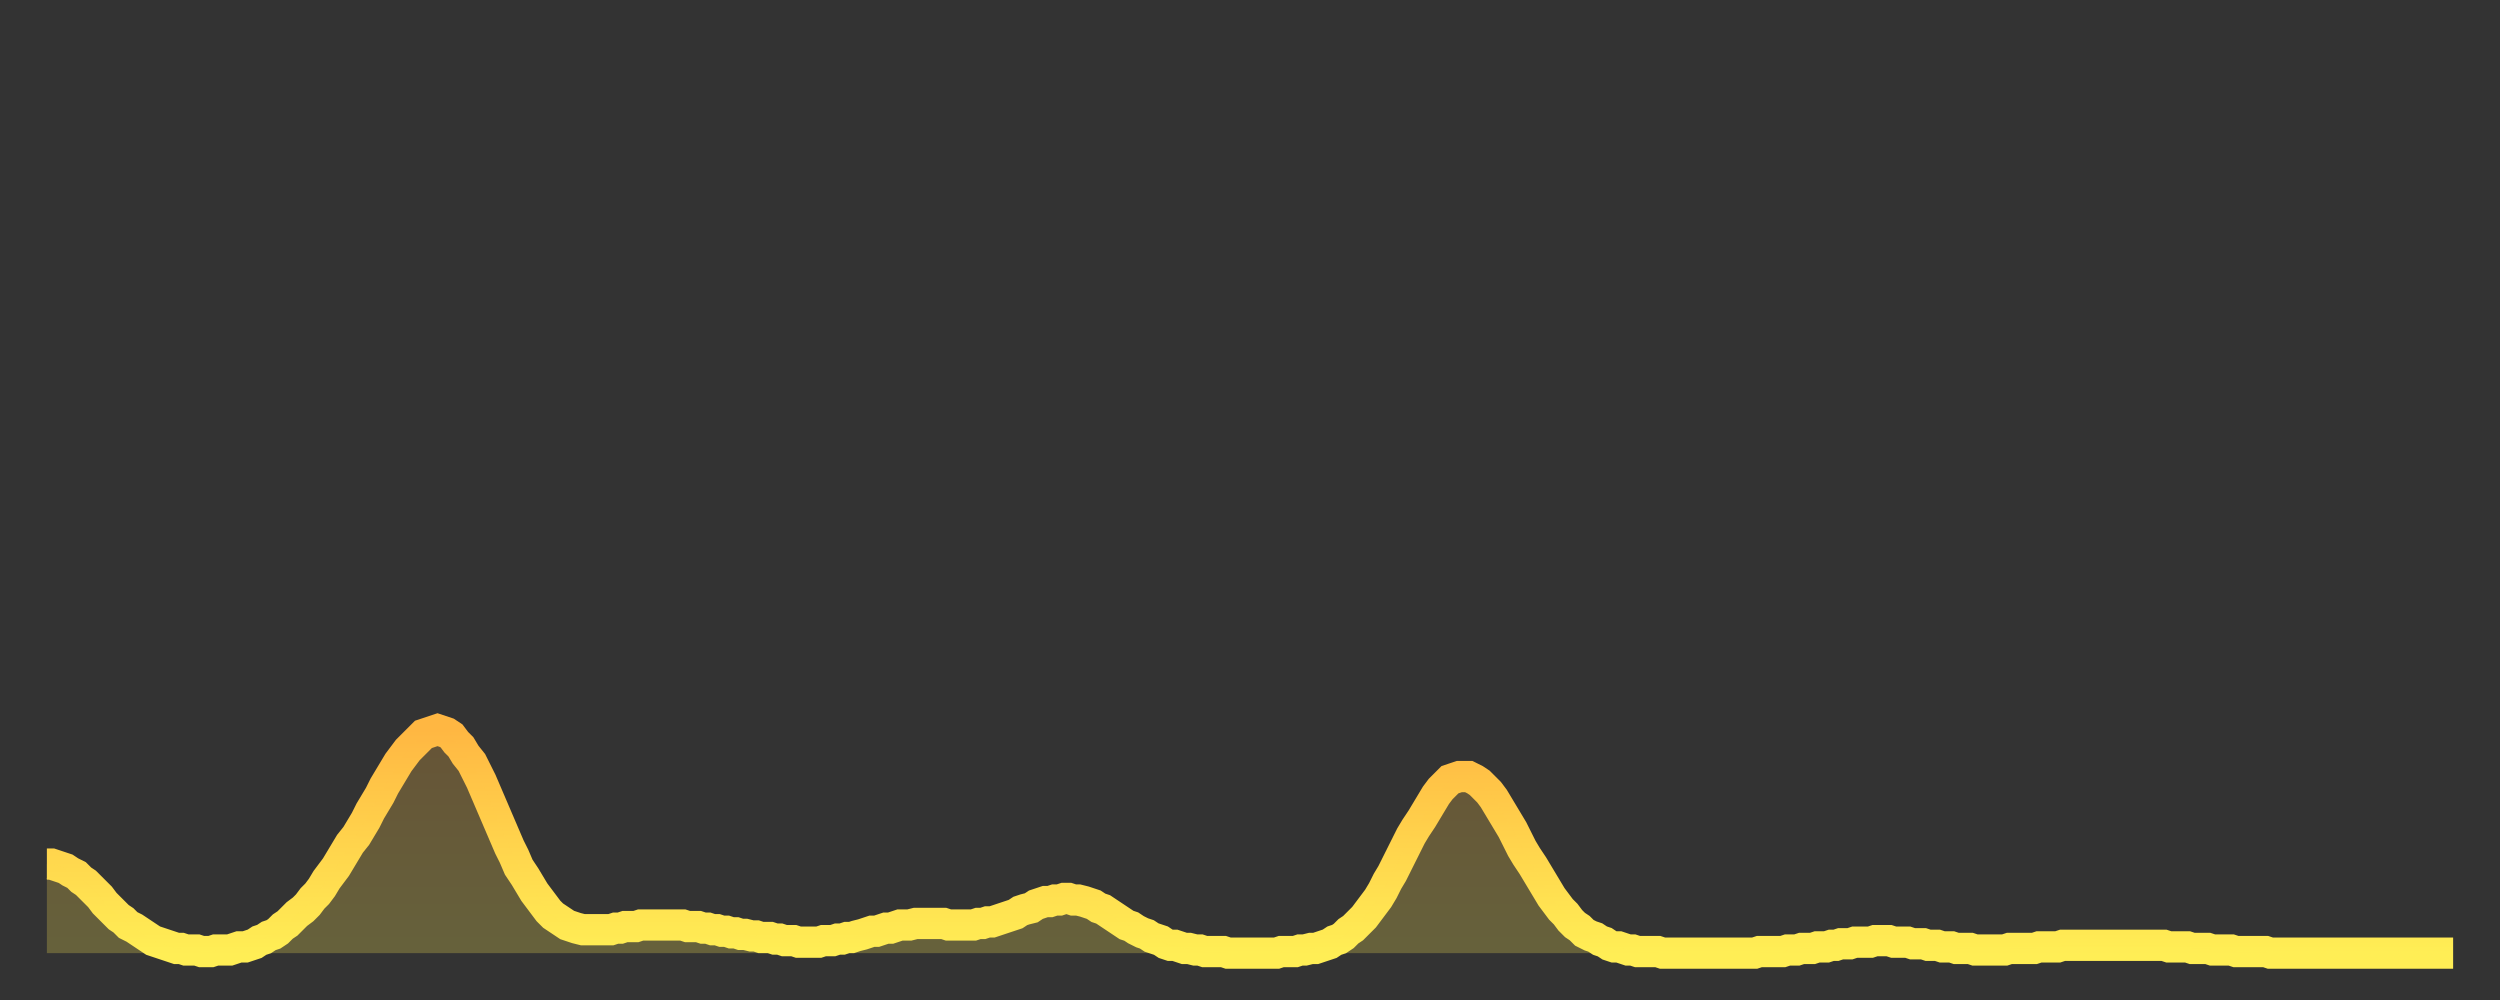 <?xml version="1.0" encoding="utf-8" ?>
<svg baseProfile="full" height="64" version="1.1" width="160" xmlns="http://www.w3.org/2000/svg" xmlns:ev="http://www.w3.org/2001/xml-events" xmlns:xlink="http://www.w3.org/1999/xlink"><rect width="100%" height="100%" fill="#333333" stroke="none"/><defs><linearGradient id="id237340" x1="0" x2="0" y1="0" y2="1"><stop offset="0%" stop-color="#ffb742" /><stop offset="50%" stop-color="#ffd34c" /><stop offset="100%" stop-color="#ffee55" /></linearGradient></defs><g transform="translate(3,3)"><g><path d="M 0.0 52.3 L 0.3 52.3 0.6 52.4 0.9 52.5 1.2 52.6 1.5 52.8 1.9 53.0 2.2 53.3 2.5 53.5 2.8 53.8 3.1 54.1 3.4 54.4 3.7 54.8 4.0 55.1 4.3 55.4 4.6 55.7 4.9 55.9 5.2 56.2 5.6 56.4 5.9 56.6 6.2 56.8 6.5 57.0 6.8 57.2 7.1 57.3 7.4 57.4 7.7 57.5 8.0 57.6 8.3 57.7 8.6 57.7 8.9 57.8 9.3 57.8 9.6 57.8 9.9 57.9 10.2 57.9 10.5 57.9 10.8 57.8 11.1 57.8 11.4 57.8 11.7 57.8 12.0 57.7 12.3 57.6 12.7 57.6 13.0 57.5 13.3 57.4 13.6 57.2 13.9 57.1 14.2 56.9 14.5 56.8 14.8 56.6 15.1 56.3 15.4 56.1 15.7 55.8 16.0 55.5 16.4 55.2 16.7 54.9 17.0 54.5 17.3 54.2 17.6 53.8 17.9 53.3 18.2 52.9 18.5 52.5 18.8 52.0 19.1 51.5 19.4 51.0 19.8 50.5 20.1 50.0 20.4 49.5 20.7 48.9 21.0 48.4 21.3 47.9 21.6 47.3 21.9 46.8 22.2 46.3 22.5 45.8 22.8 45.4 23.1 45.0 23.5 44.6 23.8 44.3 24.1 44.0 24.4 43.9 24.7 43.8 25.0 43.7 25.3 43.8 25.6 43.9 25.9 44.1 26.2 44.5 26.5 44.8 26.8 45.3 27.2 45.8 27.5 46.4 27.8 47.0 28.1 47.7 28.4 48.4 28.7 49.1 29.0 49.8 29.3 50.5 29.6 51.2 29.9 51.8 30.2 52.5 30.6 53.1 30.9 53.6 31.2 54.1 31.5 54.5 31.8 54.9 32.1 55.3 32.4 55.6 32.7 55.8 33.0 56.0 33.3 56.2 33.6 56.3 33.9 56.4 34.3 56.5 34.6 56.5 34.9 56.5 35.2 56.5 35.5 56.5 35.8 56.5 36.1 56.5 36.4 56.4 36.7 56.4 37.0 56.3 37.3 56.3 37.7 56.3 38.0 56.2 38.3 56.2 38.6 56.2 38.9 56.2 39.2 56.2 39.5 56.2 39.8 56.2 40.1 56.2 40.4 56.2 40.7 56.2 41.0 56.3 41.4 56.3 41.7 56.3 42.0 56.4 42.3 56.4 42.6 56.5 42.9 56.5 43.2 56.6 43.5 56.6 43.8 56.7 44.1 56.7 44.4 56.8 44.7 56.8 45.1 56.9 45.4 56.9 45.7 57.0 46.0 57.0 46.3 57.0 46.6 57.1 46.9 57.1 47.2 57.2 47.5 57.2 47.8 57.2 48.1 57.3 48.5 57.3 48.8 57.3 49.1 57.3 49.4 57.3 49.7 57.2 50.0 57.2 50.3 57.2 50.6 57.1 50.9 57.1 51.2 57.0 51.5 57.0 51.8 56.9 52.2 56.8 52.5 56.7 52.8 56.6 53.1 56.6 53.4 56.5 53.7 56.4 54.0 56.4 54.3 56.3 54.6 56.2 54.9 56.2 55.2 56.2 55.6 56.1 55.9 56.1 56.2 56.1 56.5 56.1 56.8 56.1 57.1 56.1 57.4 56.1 57.7 56.2 58.0 56.2 58.3 56.2 58.6 56.2 58.9 56.2 59.3 56.2 59.6 56.1 59.9 56.1 60.2 56.0 60.5 56.0 60.8 55.9 61.1 55.8 61.4 55.7 61.7 55.6 62.0 55.5 62.3 55.3 62.6 55.2 63.0 55.1 63.3 54.9 63.6 54.8 63.9 54.7 64.2 54.7 64.5 54.6 64.8 54.6 65.1 54.5 65.4 54.5 65.7 54.6 66.0 54.6 66.4 54.7 66.7 54.8 67.0 54.9 67.3 55.1 67.6 55.2 67.9 55.4 68.2 55.6 68.5 55.8 68.8 56.0 69.1 56.2 69.4 56.3 69.7 56.5 70.1 56.7 70.4 56.8 70.7 57.0 71.0 57.1 71.3 57.2 71.6 57.4 71.9 57.5 72.2 57.5 72.5 57.6 72.8 57.7 73.1 57.7 73.5 57.8 73.8 57.8 74.1 57.9 74.4 57.9 74.7 57.9 75.0 57.9 75.3 57.9 75.6 58.0 75.9 58.0 76.2 58.0 76.5 58.0 76.8 58.0 77.2 58.0 77.5 58.0 77.8 58.0 78.1 58.0 78.4 58.0 78.7 58.0 79.0 57.9 79.3 57.9 79.6 57.9 79.9 57.9 80.2 57.8 80.5 57.8 80.9 57.7 81.2 57.7 81.5 57.6 81.8 57.5 82.1 57.4 82.4 57.2 82.7 57.1 83.0 56.9 83.3 56.6 83.6 56.4 83.9 56.1 84.3 55.7 84.6 55.3 84.9 54.9 85.2 54.5 85.5 54.0 85.8 53.4 86.1 52.9 86.4 52.3 86.7 51.7 87.0 51.1 87.3 50.5 87.6 50.0 88.0 49.4 88.3 48.9 88.6 48.4 88.9 47.9 89.2 47.5 89.5 47.2 89.8 46.9 90.1 46.8 90.4 46.7 90.7 46.7 91.0 46.7 91.4 46.9 91.7 47.1 92.0 47.4 92.3 47.7 92.6 48.1 92.9 48.6 93.2 49.1 93.5 49.6 93.8 50.1 94.1 50.7 94.4 51.3 94.7 51.8 95.1 52.4 95.4 52.9 95.7 53.4 96.0 53.9 96.3 54.4 96.6 54.8 96.9 55.2 97.2 55.5 97.5 55.9 97.8 56.2 98.1 56.4 98.4 56.7 98.8 56.9 99.1 57.0 99.4 57.2 99.7 57.3 100.0 57.5 100.3 57.6 100.6 57.6 100.9 57.7 101.2 57.8 101.5 57.8 101.8 57.9 102.2 57.9 102.5 57.9 102.8 57.9 103.1 57.9 103.4 58.0 103.7 58.0 104.0 58.0 104.3 58.0 104.6 58.0 104.9 58.0 105.2 58.0 105.5 58.0 105.9 58.0 106.2 58.0 106.5 58.0 106.8 58.0 107.1 58.0 107.4 58.0 107.7 58.0 108.0 58.0 108.3 58.0 108.6 58.0 108.9 58.0 109.3 58.0 109.6 57.9 109.9 57.9 110.2 57.9 110.5 57.9 110.8 57.9 111.1 57.9 111.4 57.8 111.7 57.8 112.0 57.8 112.3 57.7 112.6 57.7 113.0 57.7 113.3 57.6 113.6 57.6 113.9 57.6 114.2 57.5 114.5 57.5 114.8 57.4 115.1 57.4 115.4 57.4 115.7 57.3 116.0 57.3 116.3 57.3 116.7 57.3 117.0 57.2 117.3 57.2 117.6 57.2 117.9 57.2 118.2 57.3 118.5 57.3 118.8 57.3 119.1 57.3 119.4 57.4 119.7 57.4 120.1 57.4 120.4 57.5 120.7 57.5 121.0 57.5 121.3 57.6 121.6 57.6 121.9 57.6 122.2 57.7 122.5 57.7 122.8 57.7 123.1 57.7 123.4 57.8 123.8 57.8 124.1 57.8 124.4 57.8 124.7 57.8 125.0 57.8 125.3 57.8 125.6 57.7 125.9 57.7 126.2 57.7 126.5 57.7 126.8 57.7 127.2 57.7 127.5 57.6 127.8 57.6 128.1 57.6 128.4 57.6 128.7 57.6 129.0 57.5 129.3 57.5 129.6 57.5 129.9 57.5 130.2 57.5 130.5 57.5 130.9 57.5 131.2 57.5 131.5 57.5 131.8 57.5 132.1 57.5 132.4 57.5 132.7 57.5 133.0 57.5 133.3 57.5 133.6 57.5 133.9 57.5 134.2 57.5 134.6 57.5 134.9 57.5 135.2 57.5 135.5 57.5 135.8 57.6 136.1 57.6 136.4 57.6 136.7 57.6 137.0 57.6 137.3 57.7 137.6 57.7 138.0 57.7 138.3 57.7 138.6 57.8 138.9 57.8 139.2 57.8 139.5 57.8 139.8 57.8 140.1 57.9 140.4 57.9 140.7 57.9 141.0 57.9 141.3 57.9 141.7 57.9 142.0 57.9 142.3 58.0 142.6 58.0 142.9 58.0 143.2 58.0 143.5 58.0 143.8 58.0 144.1 58.0 144.4 58.0 144.7 58.0 145.1 58.0 145.4 58.0 145.7 58.0 146.0 58.0 146.3 58.0 146.6 58.0 146.9 58.0 147.2 58.0 147.5 58.0 147.8 58.0 148.1 58.0 148.4 58.0 148.8 58.0 149.1 58.0 149.4 58.0 149.7 58.0 150.0 58.0 150.3 58.0 150.6 58.0 150.9 58.0 151.2 58.0 151.5 58.0 151.8 58.0 152.1 58.0 152.5 58.0 152.8 58.0 153.1 58.0 153.4 58.0 153.7 58.0 154.0 58.0" fill="none" id="graph-curve" opacity="1" stroke="url(#id237340)" stroke-width="2" /><path d="M 0 58 L 0.0 52.3 0.3 52.3 0.6 52.4 0.9 52.5 1.2 52.6 1.5 52.8 1.9 53.0 2.2 53.3 2.5 53.5 2.8 53.8 3.1 54.1 3.4 54.4 3.7 54.8 4.0 55.1 4.3 55.4 4.6 55.7 4.9 55.9 5.2 56.2 5.6 56.4 5.9 56.6 6.2 56.8 6.5 57.0 6.8 57.2 7.1 57.3 7.4 57.4 7.7 57.5 8.0 57.6 8.3 57.7 8.6 57.7 8.9 57.8 9.3 57.8 9.6 57.8 9.9 57.9 10.2 57.9 10.5 57.9 10.8 57.8 11.1 57.8 11.4 57.8 11.7 57.8 12.0 57.7 12.3 57.6 12.7 57.6 13.0 57.5 13.3 57.4 13.6 57.2 13.9 57.1 14.2 56.9 14.5 56.8 14.8 56.6 15.1 56.3 15.4 56.1 15.7 55.8 16.0 55.5 16.4 55.2 16.7 54.9 17.0 54.5 17.3 54.2 17.6 53.8 17.9 53.3 18.2 52.9 18.5 52.5 18.8 52.0 19.1 51.5 19.4 51.0 19.8 50.5 20.1 50.0 20.4 49.5 20.7 48.9 21.0 48.4 21.3 47.9 21.6 47.3 21.9 46.8 22.2 46.3 22.5 45.8 22.8 45.4 23.1 45.0 23.5 44.6 23.8 44.3 24.1 44.0 24.4 43.9 24.7 43.8 25.0 43.7 25.3 43.8 25.6 43.9 25.9 44.1 26.2 44.5 26.5 44.8 26.8 45.3 27.2 45.8 27.5 46.4 27.8 47.0 28.1 47.7 28.4 48.4 28.7 49.1 29.0 49.8 29.3 50.5 29.6 51.2 29.9 51.8 30.2 52.5 30.6 53.1 30.9 53.6 31.2 54.1 31.5 54.5 31.8 54.9 32.1 55.3 32.4 55.6 32.7 55.8 33.0 56.0 33.3 56.2 33.6 56.3 33.9 56.4 34.3 56.5 34.6 56.5 34.9 56.5 35.2 56.5 35.5 56.5 35.8 56.5 36.1 56.5 36.4 56.4 36.7 56.4 37.0 56.3 37.3 56.3 37.7 56.3 38.0 56.2 38.3 56.2 38.6 56.2 38.9 56.2 39.2 56.2 39.5 56.2 39.8 56.2 40.1 56.2 40.4 56.2 40.7 56.2 41.0 56.3 41.4 56.3 41.7 56.3 42.0 56.4 42.3 56.4 42.6 56.5 42.9 56.5 43.2 56.6 43.5 56.6 43.8 56.7 44.1 56.7 44.4 56.8 44.7 56.8 45.1 56.9 45.4 56.9 45.7 57.0 46.0 57.0 46.3 57.0 46.6 57.1 46.9 57.1 47.2 57.2 47.5 57.2 47.8 57.2 48.1 57.3 48.5 57.3 48.8 57.3 49.1 57.3 49.4 57.3 49.7 57.2 50.0 57.2 50.3 57.2 50.6 57.1 50.9 57.1 51.2 57.0 51.5 57.0 51.8 56.9 52.2 56.8 52.5 56.7 52.8 56.6 53.1 56.6 53.4 56.5 53.7 56.4 54.0 56.4 54.3 56.3 54.6 56.2 54.9 56.2 55.2 56.2 55.6 56.1 55.9 56.1 56.2 56.1 56.5 56.1 56.8 56.1 57.1 56.1 57.4 56.1 57.7 56.2 58.0 56.2 58.3 56.2 58.6 56.2 58.9 56.2 59.3 56.2 59.6 56.1 59.9 56.1 60.2 56.0 60.5 56.0 60.8 55.9 61.1 55.8 61.4 55.7 61.7 55.6 62.0 55.5 62.3 55.3 62.6 55.2 63.0 55.1 63.3 54.9 63.6 54.8 63.9 54.7 64.2 54.7 64.5 54.6 64.8 54.6 65.1 54.5 65.4 54.5 65.7 54.6 66.0 54.6 66.4 54.7 66.7 54.8 67.0 54.9 67.3 55.1 67.6 55.2 67.9 55.4 68.2 55.6 68.5 55.8 68.8 56.0 69.1 56.2 69.4 56.3 69.7 56.5 70.1 56.7 70.4 56.8 70.7 57.0 71.0 57.1 71.3 57.2 71.6 57.4 71.9 57.5 72.2 57.5 72.5 57.6 72.8 57.7 73.1 57.7 73.5 57.8 73.8 57.8 74.1 57.9 74.4 57.9 74.7 57.9 75.0 57.9 75.3 57.9 75.6 58.0 75.9 58.0 76.2 58.0 76.5 58.0 76.8 58.0 77.2 58.0 77.5 58.0 77.8 58.0 78.1 58.0 78.4 58.0 78.7 58.0 79.0 57.9 79.3 57.9 79.6 57.9 79.9 57.9 80.2 57.8 80.5 57.8 80.9 57.7 81.2 57.7 81.5 57.6 81.8 57.5 82.1 57.4 82.4 57.2 82.7 57.1 83.0 56.9 83.3 56.6 83.6 56.4 83.9 56.1 84.3 55.7 84.6 55.3 84.9 54.9 85.2 54.5 85.5 54.0 85.8 53.4 86.1 52.9 86.4 52.3 86.7 51.7 87.0 51.1 87.3 50.5 87.6 50.0 88.0 49.4 88.3 48.9 88.6 48.4 88.9 47.9 89.2 47.5 89.5 47.2 89.8 46.9 90.1 46.8 90.4 46.7 90.7 46.7 91.0 46.7 91.4 46.9 91.7 47.1 92.0 47.4 92.3 47.7 92.6 48.1 92.9 48.6 93.2 49.1 93.5 49.6 93.8 50.1 94.1 50.7 94.4 51.3 94.7 51.8 95.1 52.4 95.4 52.9 95.7 53.4 96.0 53.9 96.3 54.4 96.6 54.8 96.9 55.2 97.2 55.5 97.5 55.9 97.8 56.2 98.1 56.4 98.4 56.7 98.8 56.9 99.1 57.0 99.4 57.2 99.7 57.3 100.0 57.5 100.3 57.6 100.6 57.6 100.9 57.7 101.2 57.8 101.5 57.8 101.8 57.9 102.2 57.9 102.5 57.9 102.8 57.9 103.1 57.9 103.4 58.0 103.7 58.0 104.0 58.0 104.3 58.0 104.6 58.0 104.9 58.0 105.2 58.0 105.5 58.0 105.9 58.0 106.2 58.0 106.5 58.0 106.8 58.0 107.1 58.0 107.4 58.0 107.7 58.0 108.0 58.0 108.3 58.0 108.6 58.0 108.9 58.0 109.3 58.0 109.6 57.9 109.9 57.9 110.2 57.9 110.5 57.9 110.8 57.9 111.1 57.9 111.4 57.8 111.7 57.8 112.0 57.8 112.3 57.7 112.6 57.7 113.0 57.7 113.3 57.6 113.6 57.6 113.9 57.6 114.2 57.5 114.5 57.5 114.8 57.4 115.1 57.4 115.4 57.4 115.7 57.3 116.0 57.3 116.3 57.3 116.7 57.3 117.0 57.2 117.3 57.2 117.6 57.2 117.9 57.2 118.2 57.3 118.5 57.3 118.8 57.3 119.1 57.3 119.4 57.4 119.7 57.4 120.1 57.4 120.4 57.5 120.7 57.5 121.0 57.5 121.3 57.6 121.6 57.6 121.9 57.6 122.2 57.7 122.5 57.7 122.8 57.7 123.1 57.7 123.4 57.8 123.8 57.8 124.1 57.8 124.4 57.8 124.7 57.8 125.0 57.8 125.3 57.8 125.6 57.7 125.9 57.7 126.2 57.7 126.5 57.7 126.8 57.7 127.2 57.7 127.5 57.6 127.8 57.6 128.1 57.6 128.4 57.6 128.7 57.6 129.0 57.5 129.3 57.5 129.6 57.5 129.9 57.5 130.2 57.5 130.5 57.5 130.9 57.5 131.2 57.5 131.5 57.5 131.8 57.5 132.1 57.5 132.4 57.5 132.7 57.5 133.0 57.5 133.3 57.5 133.6 57.5 133.9 57.5 134.2 57.5 134.6 57.5 134.9 57.5 135.2 57.5 135.5 57.5 135.8 57.6 136.1 57.6 136.4 57.6 136.7 57.6 137.0 57.6 137.3 57.7 137.6 57.7 138.0 57.7 138.3 57.7 138.6 57.8 138.9 57.8 139.2 57.8 139.5 57.8 139.8 57.8 140.1 57.9 140.4 57.9 140.7 57.9 141.0 57.9 141.3 57.9 141.7 57.9 142.0 57.9 142.3 58.0 142.6 58.0 142.9 58.0 143.2 58.0 143.5 58.0 143.8 58.0 144.1 58.0 144.4 58.0 144.7 58.0 145.1 58.0 145.4 58.0 145.7 58.0 146.0 58.0 146.3 58.0 146.6 58.0 146.9 58.0 147.2 58.0 147.5 58.0 147.8 58.0 148.1 58.0 148.4 58.0 148.8 58.0 149.1 58.0 149.4 58.0 149.7 58.0 150.0 58.0 150.3 58.0 150.6 58.0 150.9 58.0 151.2 58.0 151.5 58.0 151.8 58.0 152.1 58.0 152.5 58.0 152.8 58.0 153.1 58.0 153.4 58.0 153.7 58.0 154.0 58.0 154 58" fill="url(#id237340)" fill-opacity=".25" id="graph-shadow" /></g></g></svg>
